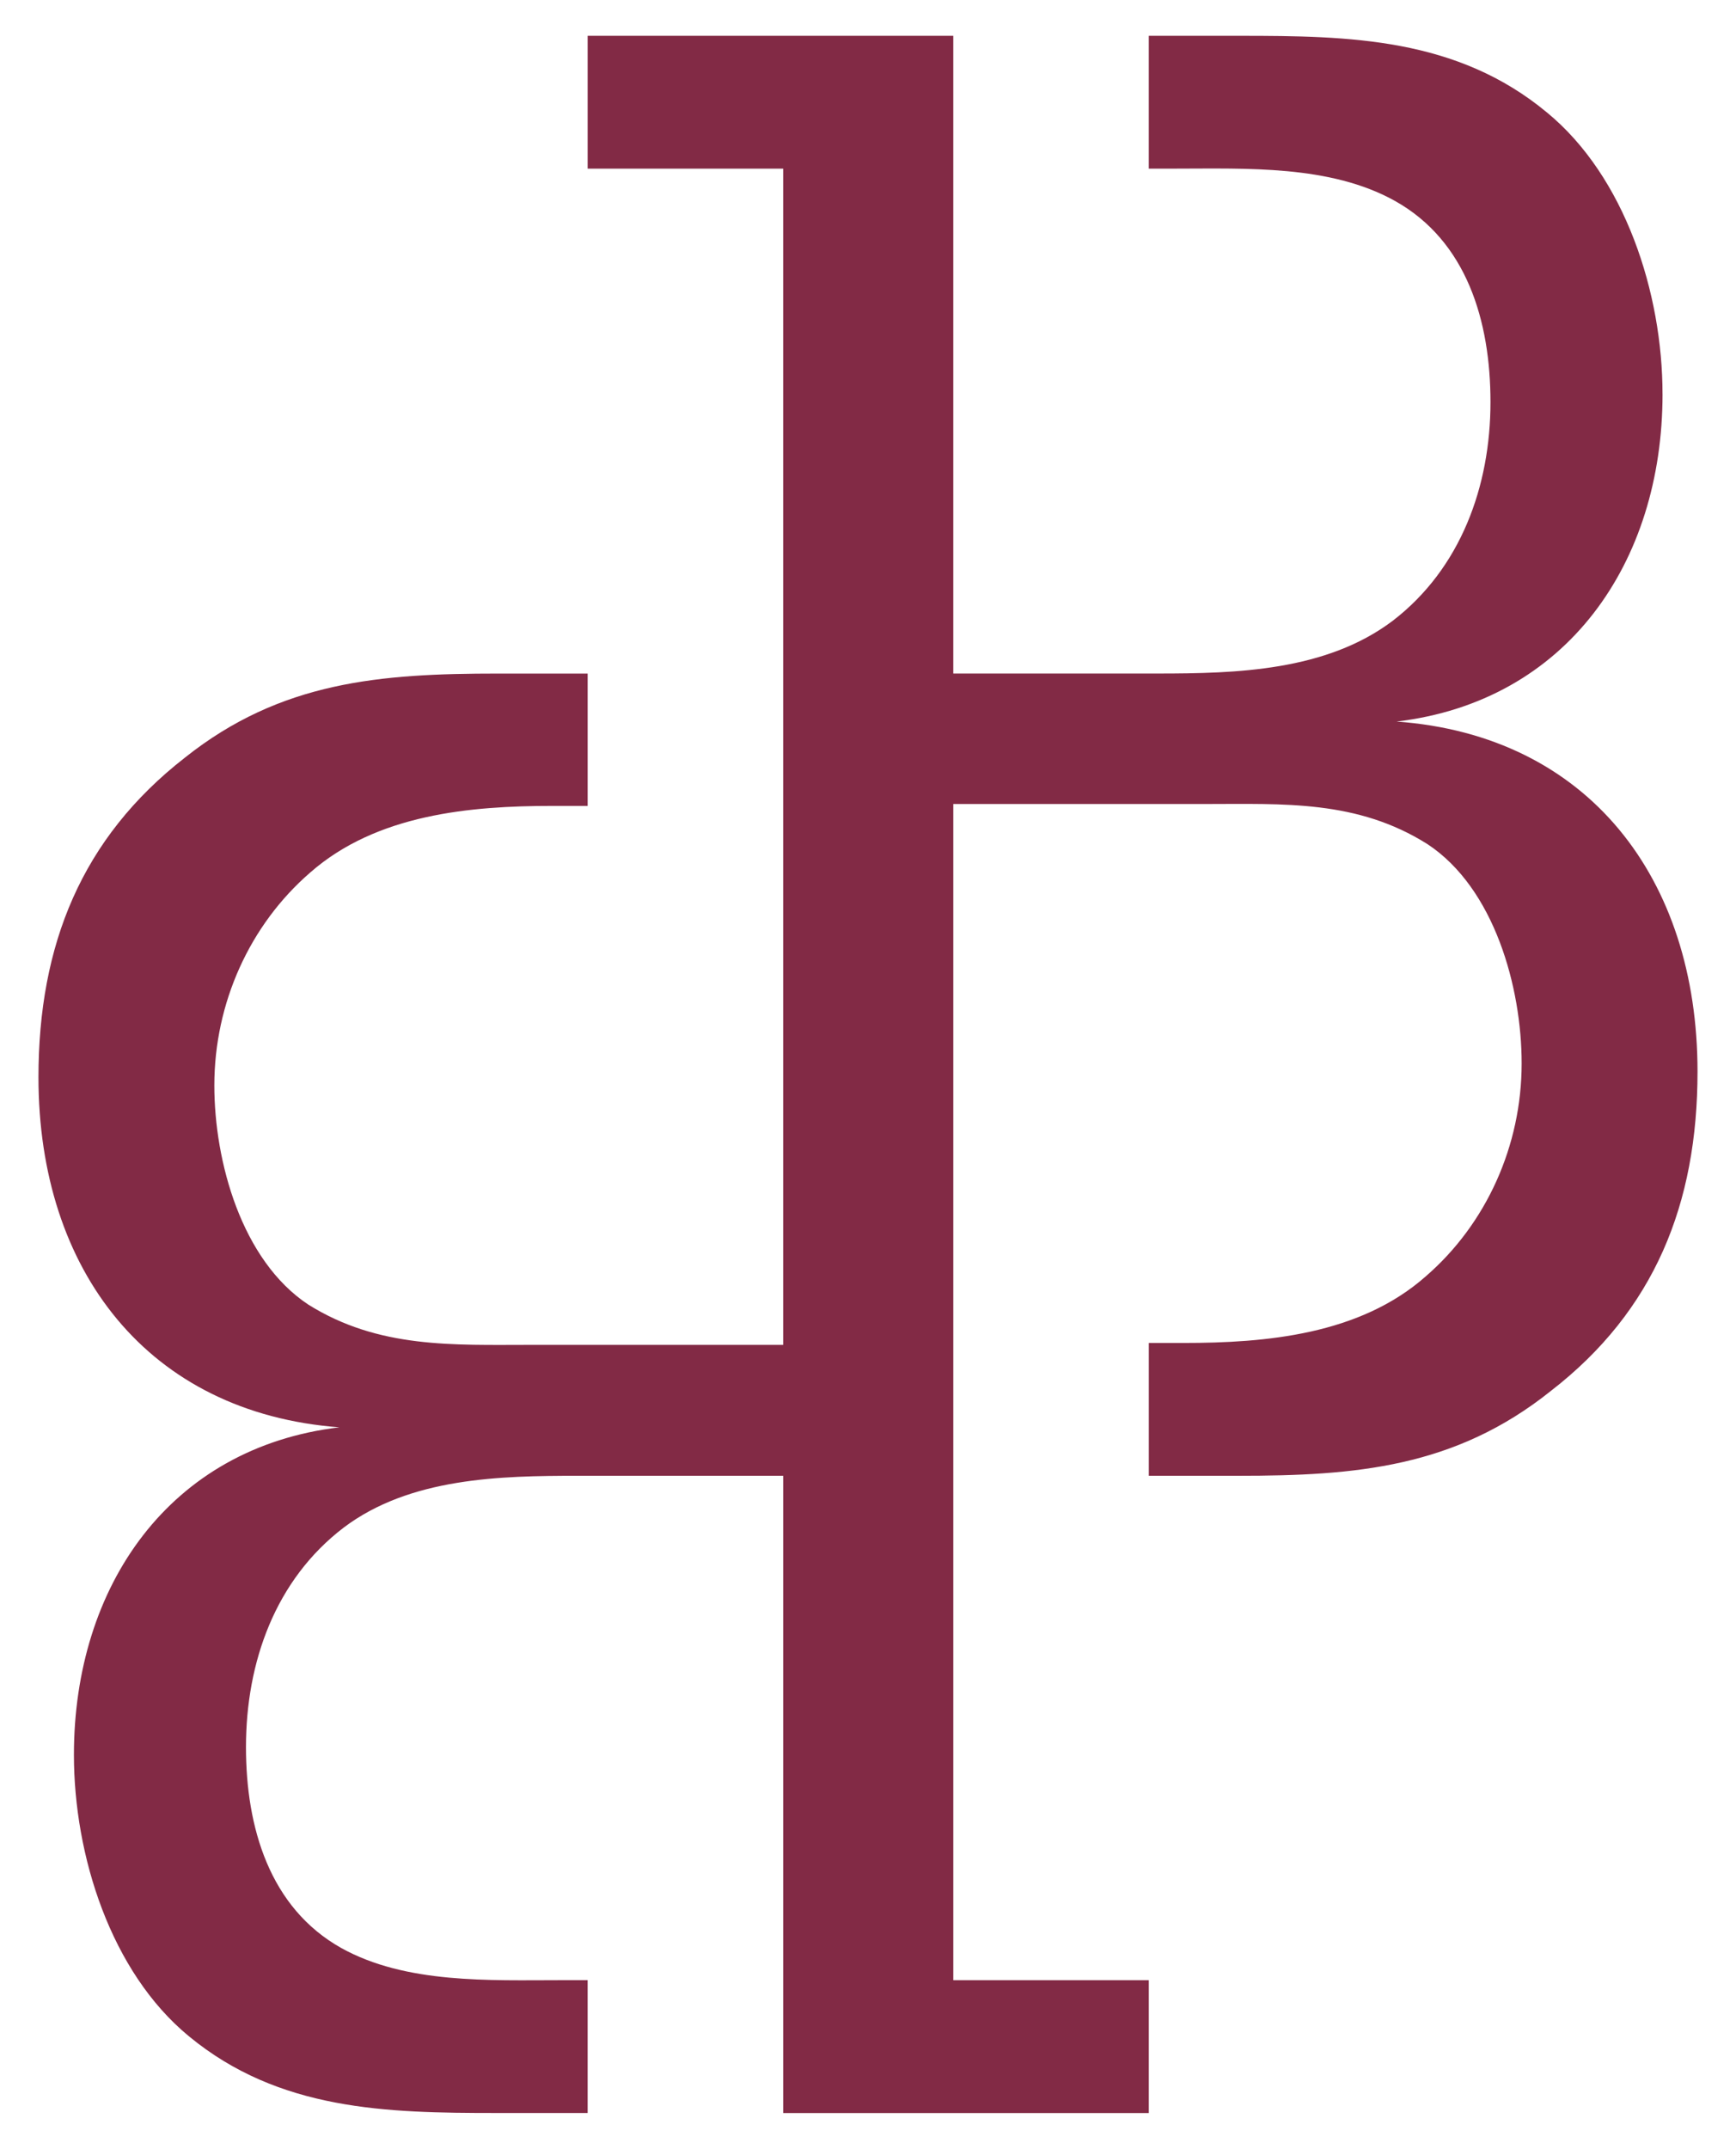 <?xml version="1.0" encoding="UTF-8"?>
<svg width="485" height="600" version="1.1" xmlns="http://www.w3.org/2000/svg">
 <path d="m464.47 110.01c0-28.116-10.443-60.65-32.266-78.59-25.17-20.886-55.16-21.421-85.684-21.421h-25.573v37.086h7.5c19.681 0 43.11-1.069 61.185 8.967 20.215 11.246 26.776 33.739 26.776 56.231 0 23.43-8.297 46.457-27.311 61.051-18.609 14.057-43.781 14.727-65.603 14.727h-57.169v-178.06h-102.15v37.086h54.625v328.42h-70.422c-21.822 0-42.574 1.069-62.256-11.246-18.609-12.317-26.24-39.898-26.24-61.184 0-23.029 9.907-44.851 26.777-59.444 18.609-16.334 44.851-18.609 67.744-18.609h9.774v-36.952h-25.036c-32.801 0-60.648 2.139-87.426 23.43-28.918 22.492-40.969 52.348-40.969 89.3 0 53.955 30.658 93.718 84.078 97.735-47.395 5.625-74.172 44.316-74.172 91.443 0 28.116 10.309 60.648 32.131 78.588 25.17 20.752 55.16 21.421 85.818 21.421h25.573v-37.086h-7.627c-19.681 0-43.11 1.069-61.184-8.967-20.082-11.246-26.643-33.739-26.643-56.096 0-23.697 8.171-46.725 27.312-61.318 18.477-13.924 43.647-14.459 65.469-14.459h57.301v177.94h102.15v-37.086h-54.625v-328.42h70.288c21.957 0 42.574-1.206 62.256 11.246 18.609 12.317 26.242 39.898 26.242 61.184 0 23.029-9.908 44.851-26.777 59.445-18.475 16.334-44.717 18.609-67.746 18.609h-9.638v37.086h25.037c32.667 0 60.514-2.272 87.291-23.697 28.918-22.359 40.969-52.216 40.969-89.166 0-53.955-30.526-93.852-84.078-97.735 47.527-5.625 74.305-44.316 74.305-91.443" fill="#822a45"/>
</svg>

